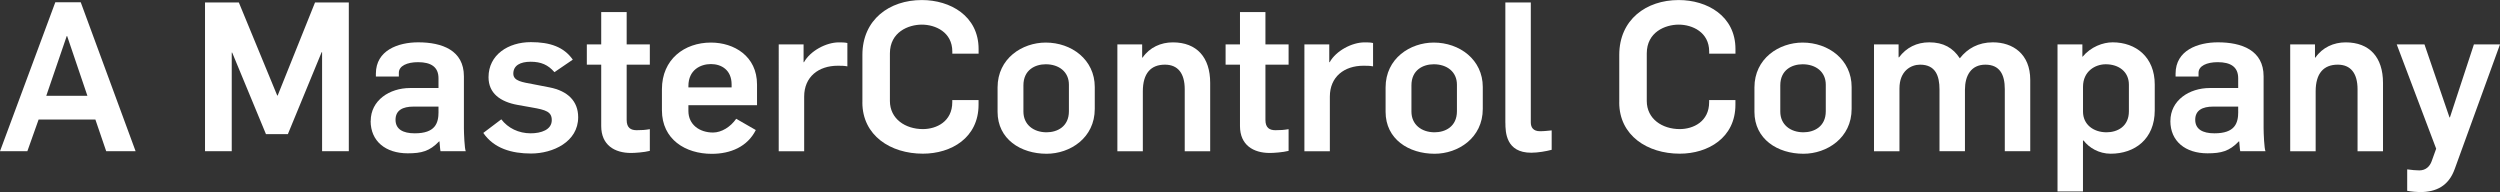 <?xml version="1.0" encoding="UTF-8"?>
<svg id="Layer_2" xmlns="http://www.w3.org/2000/svg" viewBox="0 0 632.51 48.61">
  <rect x="0" y="0" width="632.51" height="48.61" fill="#333333" stroke="none"/>
  <defs>
    <style>
      .cls-1 {
        fill: #fff;
      }
    </style>
  </defs>
  <g id="Layer_1-2">
    <g>
      <path class="cls-1" d="M13.99.58h6.44l13.88,37.68h-7.44l-2.74-8.02h-14.36l-2.85,8.02H0L13.99.58ZM22.11,24.23l-5.12-15.1h-.11l-5.17,15.1h10.4Z" />
      <path class="cls-1" d="M51.88.63h8.55l9.71,23.54h.11L79.7.63h8.55v37.63h-6.76V13.2h-.11l-8.55,20.74h-5.54l-8.55-20.64h-.11v24.96h-6.76V.63Z" />
      <path class="cls-1" d="M93.79,30.61c0-5.22,4.75-8.34,9.97-8.34h7.18v-2.48c0-2.85-1.9-4.06-5.17-4.06-2.8,0-4.86.95-4.86,2.69v.95h-5.81v-.74c0-5.91,5.65-7.92,10.71-7.92,6.02,0,11.56,2,11.56,8.6v13.14c0,1.21.16,5.22.47,5.81h-6.39c-.11-.42-.21-2.06-.26-2.48h-.11c-2.38,2.48-4.43,3.01-7.92,3.01-5.59,0-9.39-3.06-9.39-8.18ZM110.94,28.29v-1.32h-6.33c-2.74,0-4.54.95-4.54,3.33s1.85,3.43,4.86,3.43c5.17,0,6.02-2.53,6.02-5.44Z" />
      <path class="cls-1" d="M122.29,33.62l4.54-3.43c1.69,2.22,4.38,3.54,7.44,3.54,2.64,0,5.33-.9,5.33-3.33,0-2.11-1.42-2.59-5.07-3.22l-3.54-.63c-4.43-.79-7.39-2.96-7.39-7.02,0-5.65,4.96-8.87,10.71-8.87,4.86,0,8.34,1.21,10.61,4.43l-4.65,3.17c-1.58-1.85-3.38-2.64-6.02-2.64s-4.38.95-4.38,3.01c0,1.9,2.32,2.16,5.12,2.69l4.06.79c4.59.9,7.23,3.48,7.23,7.55,0,6.23-6.39,9.18-11.93,9.18-4.86,0-9.39-1.27-12.09-5.23Z" />
      <path class="cls-1" d="M152.11,31.88v-15.52h-3.64v-5.12h3.64V3.06h6.44v8.18h5.86v5.12h-5.86v13.99c0,2.01,1.06,2.59,2.53,2.59,1.32,0,2.06-.05,3.33-.26v5.49c-1.42.37-3.8.53-4.75.53-4.17,0-7.55-2-7.55-6.81Z" />
      <path class="cls-1" d="M167.47,27.87v-5.28c0-7.6,5.7-11.82,12.4-11.82,5.86,0,11.66,3.43,11.66,10.61v5.23h-17.36v1.48c0,3.43,2.8,5.44,6.23,5.44,2.16,0,4.43-1.42,5.86-3.48l4.96,2.85c-2.11,4.22-6.39,6.02-11.14,6.02-6.65,0-12.61-3.64-12.61-11.03ZM185.1,22.12v-.74c0-3.69-2.59-5.17-5.23-5.17s-5.7,1.48-5.7,5.54v.37h10.93Z" />
      <path class="cls-1" d="M197.03,11.24h6.28v4.49h.11c1.58-2.85,5.59-5.01,8.81-5.01.69,0,1.48,0,2.16.16v5.91c-.84-.16-1.53-.16-2.43-.16-4.86,0-8.5,2.8-8.5,7.81v13.83h-6.44V11.24Z" />
      <path class="cls-1" d="M218.19,25.92v-12.03c0-8.92,6.81-13.88,15.04-13.88,7.18,0,14.36,4.01,14.36,12.4v1.16h-6.65v-.53c0-4.91-4.28-6.81-7.71-6.81s-8.08,1.9-8.08,7.28v12.03c0,4.54,3.91,7.12,8.34,7.12,3.43,0,7.44-1.9,7.44-6.81v-.53h6.65v1.16c0,8.39-6.91,12.4-14.09,12.4-8.18,0-15.31-4.59-15.31-12.98Z" />
      <path class="cls-1" d="M252.39,28.29v-6.17c0-7.34,6.23-11.35,12.19-11.35,6.54,0,12.4,4.33,12.4,11.24v5.54c0,7.34-6.23,11.35-12.19,11.35-6.54,0-12.4-3.7-12.4-10.61ZM270.44,28.13v-6.7c0-3.27-2.53-5.17-5.86-5.17-2.69,0-5.65,1.43-5.65,5.33v6.65c0,3.27,2.53,5.23,5.86,5.23,2.69,0,5.65-1.43,5.65-5.33Z" />
      <path class="cls-1" d="M282.69,11.24h6.28v3.33h.11c1.79-2.59,4.64-3.85,7.65-3.85,6.07,0,9.45,3.8,9.45,10.24v17.31h-6.44v-15.68c0-4.06-1.74-6.23-5.01-6.23-3.54,0-5.59,2.16-5.59,6.76v15.15h-6.44V11.24Z" />
      <path class="cls-1" d="M313.72,31.88v-15.52h-3.64v-5.12h3.64V3.06h6.44v8.18h5.86v5.12h-5.86v13.99c0,2.01,1.06,2.59,2.53,2.59,1.32,0,2.06-.05,3.33-.26v5.49c-1.42.37-3.8.53-4.75.53-4.17,0-7.55-2-7.55-6.81Z" />
      <path class="cls-1" d="M330.03,11.24h6.28v4.49h.11c1.58-2.85,5.59-5.01,8.81-5.01.69,0,1.48,0,2.16.16v5.91c-.84-.16-1.53-.16-2.43-.16-4.86,0-8.5,2.8-8.5,7.81v13.83h-6.44V11.24Z" />
      <path class="cls-1" d="M350.56,28.29v-6.17c0-7.34,6.23-11.35,12.19-11.35,6.54,0,12.4,4.33,12.4,11.24v5.54c0,7.34-6.23,11.35-12.19,11.35-6.54,0-12.4-3.7-12.4-10.61ZM368.61,28.13v-6.7c0-3.27-2.53-5.17-5.86-5.17-2.69,0-5.65,1.43-5.65,5.33v6.65c0,3.27,2.53,5.23,5.86,5.23,2.69,0,5.65-1.43,5.65-5.33Z" />
      <path class="cls-1" d="M380.86,31.04V.63h6.44v30.35c0,1.21.58,2.22,2.32,2.22,1.16,0,1.79-.11,2.96-.21v4.91c-1.37.37-3.48.74-5.17.74-6.39,0-6.54-5.17-6.54-7.6Z" />
      <path class="cls-1" d="M409.68,25.92v-12.03c0-8.92,6.81-13.88,15.04-13.88,7.18,0,14.36,4.01,14.36,12.4v1.16h-6.65v-.53c0-4.91-4.28-6.81-7.71-6.81s-8.08,1.9-8.08,7.28v12.03c0,4.54,3.91,7.12,8.34,7.12,3.43,0,7.44-1.9,7.44-6.81v-.53h6.65v1.16c0,8.39-6.92,12.4-14.09,12.4-8.18,0-15.31-4.59-15.31-12.98Z" />
      <path class="cls-1" d="M443.88,28.29v-6.17c0-7.34,6.23-11.35,12.19-11.35,6.54,0,12.4,4.33,12.4,11.24v5.54c0,7.34-6.23,11.35-12.19,11.35-6.54,0-12.4-3.7-12.4-10.61ZM461.93,28.13v-6.7c0-3.27-2.53-5.17-5.86-5.17-2.69,0-5.65,1.43-5.65,5.33v6.65c0,3.27,2.53,5.23,5.86,5.23,2.69,0,5.65-1.43,5.65-5.33Z" />
      <path class="cls-1" d="M474.12,11.24h6.23v3.27h.11c1.85-2.48,4.49-3.8,7.65-3.8,3.59,0,6.02,1.42,7.71,4.01h.05c1.9-2.43,4.64-4.01,8.34-4.01,5.01,0,9.45,2.9,9.45,9.5v18.05h-6.44v-15.73c0-3.64-1.27-6.17-4.91-6.17s-5.17,2.8-5.17,6.33v15.57h-6.44v-15.62c0-3.43-1-6.28-4.91-6.28-2.27,0-5.22,1.53-5.22,6.02v15.89h-6.44V11.24Z" />
      <path class="cls-1" d="M520.57,11.24h6.28v3.11h.05c2.11-2.53,5.17-3.64,7.6-3.64,5.91,0,10.66,3.75,10.66,10.66v6.54c0,7.34-5.12,10.98-11.14,10.98-3.01,0-5.49-1.53-6.86-3.33h-.16v12.88h-6.44V11.24ZM538.62,28.13v-6.7c0-3.27-2.53-5.17-5.86-5.17-2.69,0-5.75,1.79-5.75,5.7v6.28c0,3.27,2.64,5.23,5.96,5.23,2.69,0,5.65-1.43,5.65-5.33Z" />
      <path class="cls-1" d="M549.12,30.61c0-5.22,4.75-8.34,9.97-8.34h7.18v-2.48c0-2.85-1.9-4.06-5.17-4.06-2.8,0-4.86.95-4.86,2.69v.95h-5.81v-.74c0-5.91,5.65-7.92,10.71-7.92,6.02,0,11.56,2,11.56,8.6v13.14c0,1.21.16,5.22.48,5.81h-6.39c-.11-.42-.21-2.06-.26-2.48h-.11c-2.38,2.48-4.43,3.01-7.92,3.01-5.59,0-9.39-3.06-9.39-8.18ZM566.27,28.29v-1.32h-6.33c-2.74,0-4.54.95-4.54,3.33s1.85,3.43,4.86,3.43c5.17,0,6.02-2.53,6.02-5.44Z" />
      <path class="cls-1" d="M579.42,11.24h6.28v3.33h.11c1.79-2.59,4.64-3.85,7.65-3.85,6.07,0,9.45,3.8,9.45,10.24v17.31h-6.44v-15.68c0-4.06-1.74-6.23-5.01-6.23-3.54,0-5.59,2.16-5.59,6.76v15.15h-6.44V11.24Z" />
      <path class="cls-1" d="M609.03,48.29v-5.44c1.16.16,2.22.26,3.06.26,1.64,0,2.64-1,3.11-2.27l1.16-3.22-9.98-26.39h7.02l6.33,18.47h.11l6.07-18.47h6.6l-11.45,31.51c-1.53,4.28-4.64,5.86-8.81,5.86-.63,0-2.11-.11-3.22-.32Z" />
    </g>
  </g>
</svg>